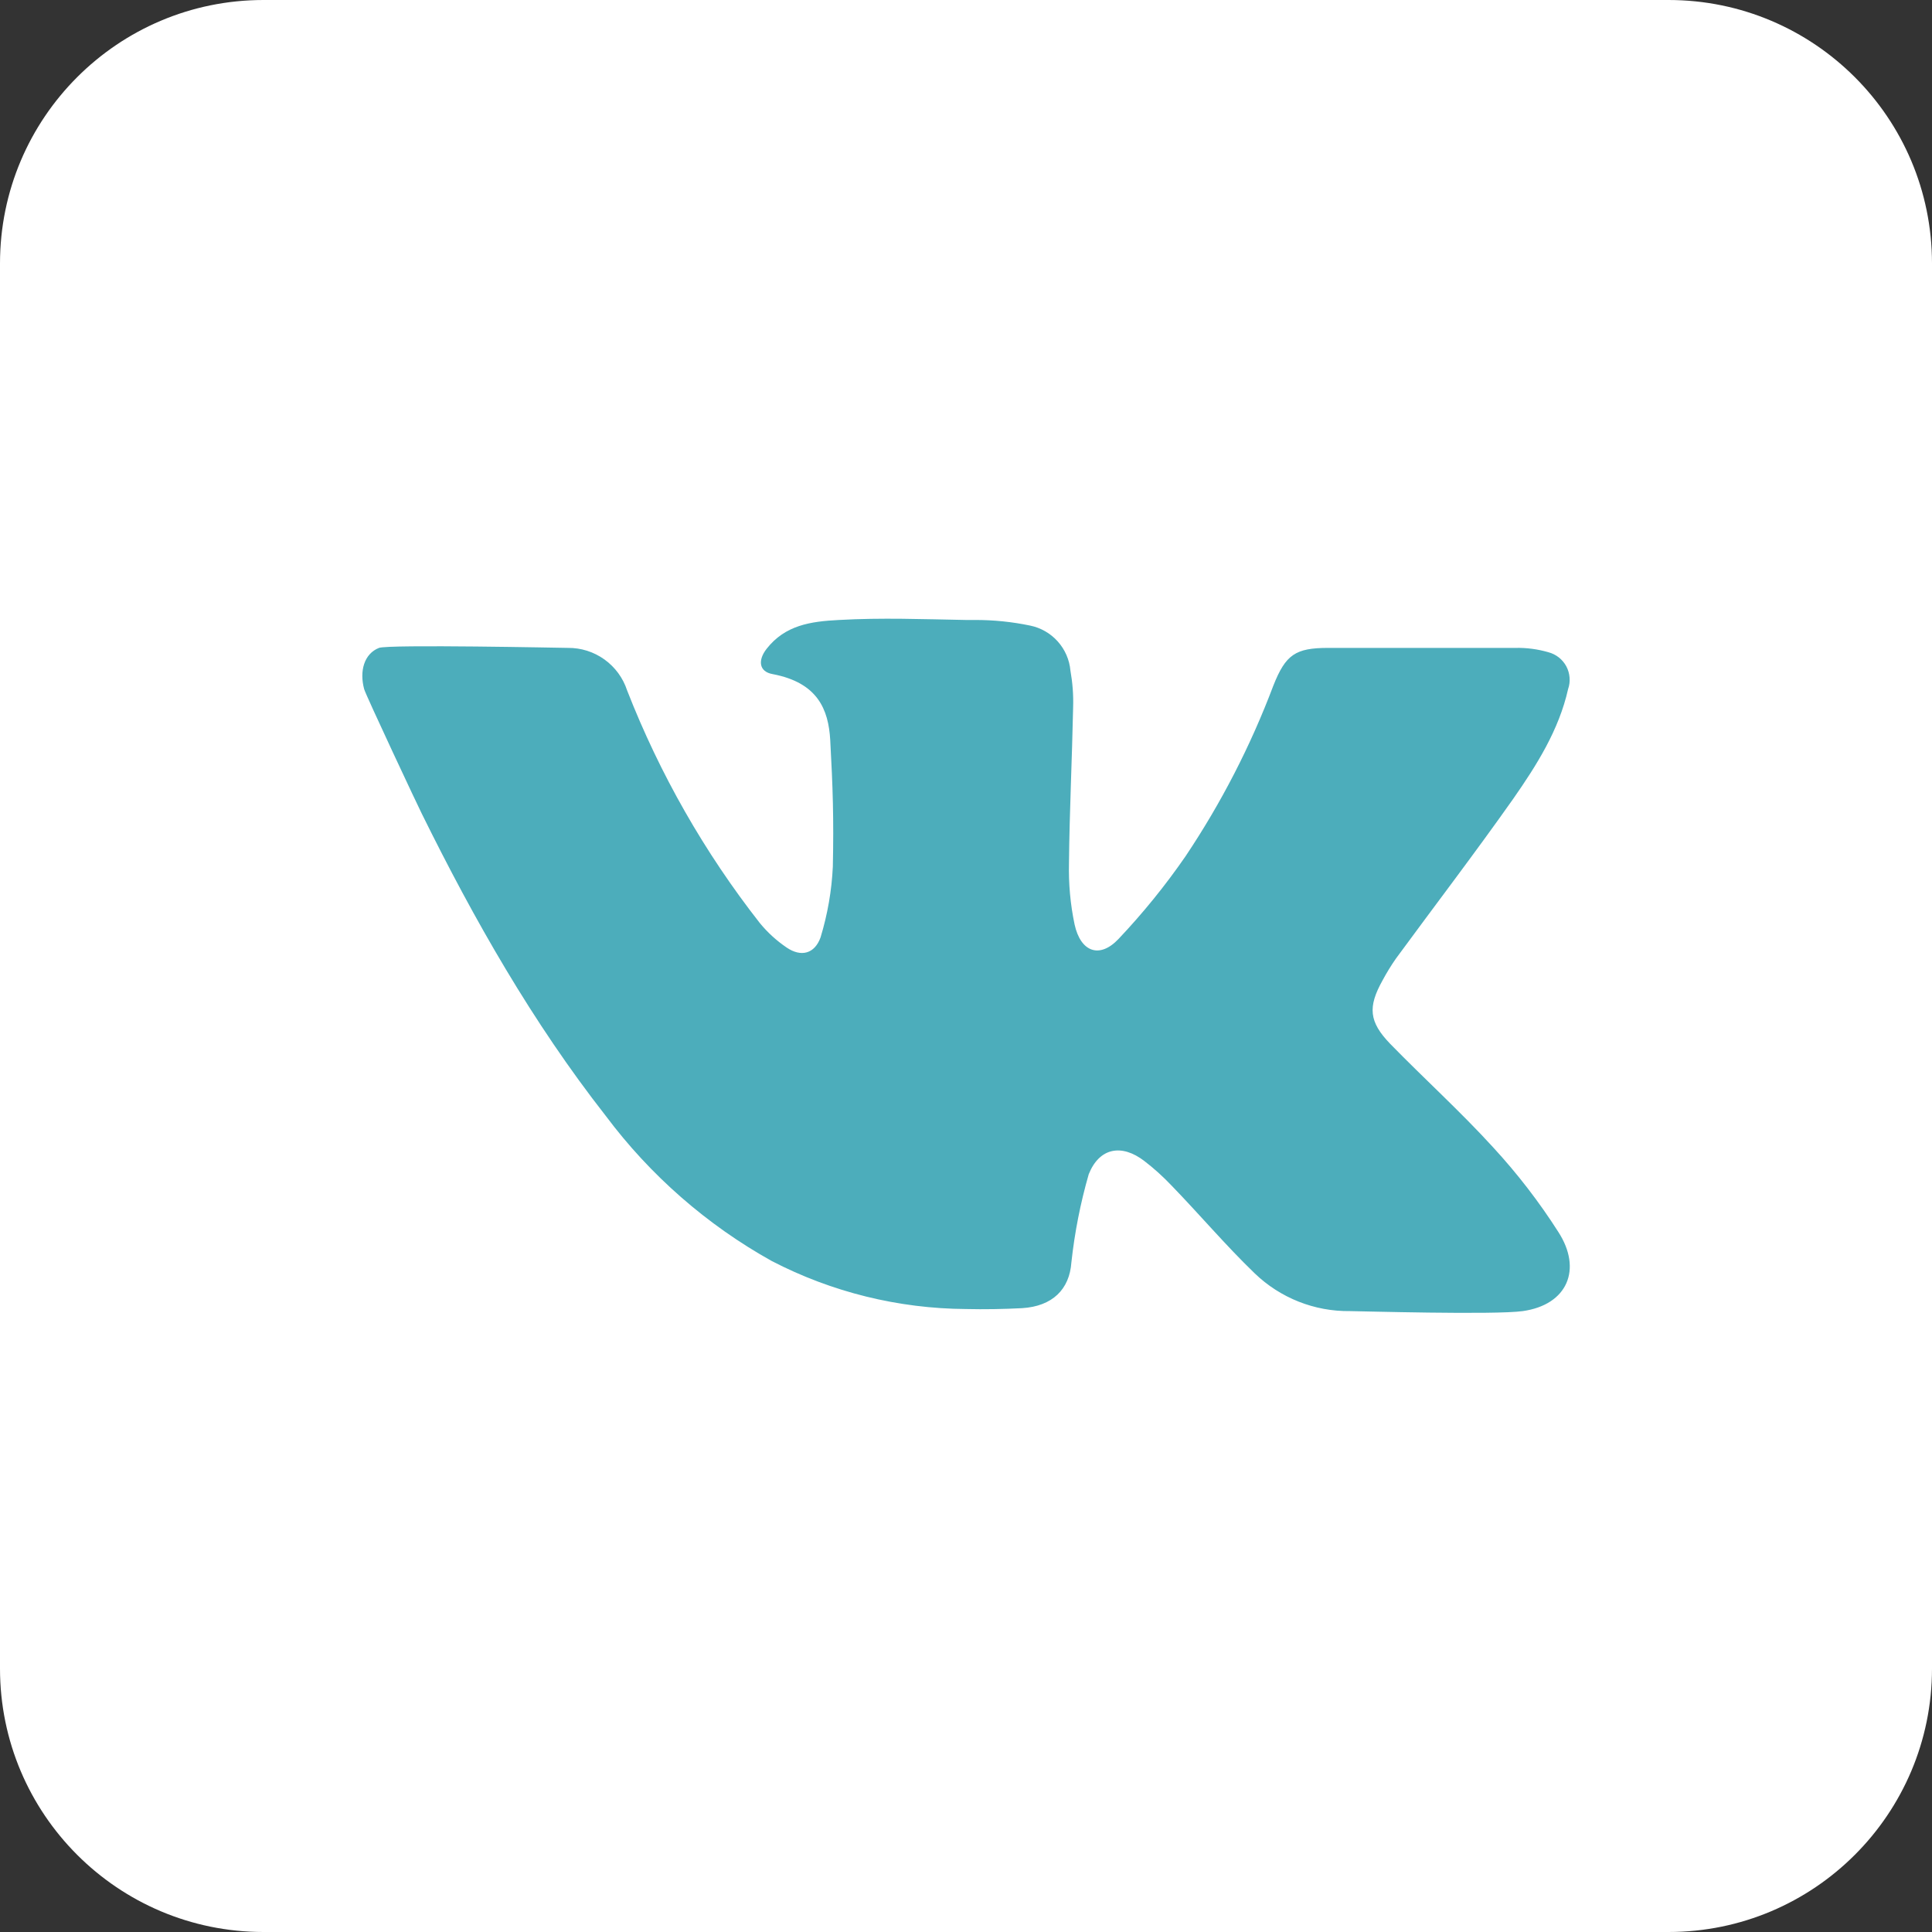 <svg width="40" height="40" viewBox="0 0 40 40" fill="none" xmlns="http://www.w3.org/2000/svg">
<rect x="0" y="0" width="40" height="40" fill="#333333" stroke="none"/>
<path d="M34.545 0H5.455C2.442 0 0 2.442 0 5.455V34.545C0 37.558 2.442 40 5.455 40H34.545C37.558 40 40 37.558 40 34.545V5.455C40 2.442 37.558 0 34.545 0Z" fill="white"/>
<path d="M31.527 27.145C30.946 27.227 28.1 27.145 27.953 27.145C27.217 27.155 26.507 26.874 25.977 26.363C25.378 25.786 24.841 25.15 24.255 24.545C24.081 24.362 23.894 24.192 23.693 24.038C23.225 23.677 22.762 23.759 22.541 24.311C22.369 24.908 22.249 25.519 22.182 26.136C22.143 26.695 21.789 27.045 21.162 27.084C20.773 27.104 20.384 27.111 20 27.102C18.6 27.093 17.223 26.753 15.98 26.109C14.635 25.36 13.463 24.335 12.541 23.102C11.025 21.166 9.814 19.038 8.732 16.845C8.675 16.736 7.566 14.377 7.539 14.266C7.439 13.893 7.539 13.536 7.846 13.414C8.041 13.338 11.696 13.414 11.757 13.414C12.029 13.411 12.294 13.495 12.515 13.654C12.735 13.812 12.9 14.037 12.984 14.295C13.66 16.025 14.585 17.647 15.73 19.109C15.89 19.305 16.078 19.476 16.287 19.618C16.584 19.82 16.866 19.75 16.989 19.407C17.134 18.93 17.22 18.438 17.243 17.941C17.264 16.954 17.243 16.304 17.189 15.32C17.152 14.688 16.93 14.134 15.998 13.957C15.712 13.907 15.687 13.67 15.871 13.434C16.255 12.943 16.78 12.866 17.368 12.836C18.246 12.786 19.123 12.82 20 12.836H20.191C20.573 12.835 20.954 12.874 21.328 12.952C21.548 12.997 21.749 13.112 21.899 13.28C22.049 13.447 22.142 13.659 22.162 13.884C22.206 14.133 22.226 14.386 22.218 14.639C22.196 15.716 22.143 16.791 22.132 17.868C22.122 18.295 22.16 18.721 22.248 19.139C22.373 19.711 22.766 19.854 23.157 19.441C23.663 18.906 24.128 18.333 24.546 17.727C25.285 16.623 25.895 15.437 26.364 14.193C26.618 13.554 26.818 13.414 27.5 13.414H31.378C31.608 13.409 31.838 13.44 32.059 13.504C32.138 13.525 32.211 13.562 32.275 13.612C32.338 13.662 32.391 13.725 32.429 13.796C32.467 13.868 32.49 13.946 32.496 14.027C32.503 14.108 32.493 14.189 32.466 14.266C32.275 15.116 31.816 15.841 31.33 16.538C30.541 17.657 29.709 18.745 28.902 19.845C28.8 19.991 28.707 20.143 28.623 20.3C28.318 20.848 28.341 21.154 28.782 21.611C29.487 22.334 30.239 23.014 30.918 23.759C31.417 24.301 31.868 24.886 32.264 25.507C32.762 26.277 32.455 27.014 31.527 27.145Z" fill="#4CADBB"/>
</svg>

